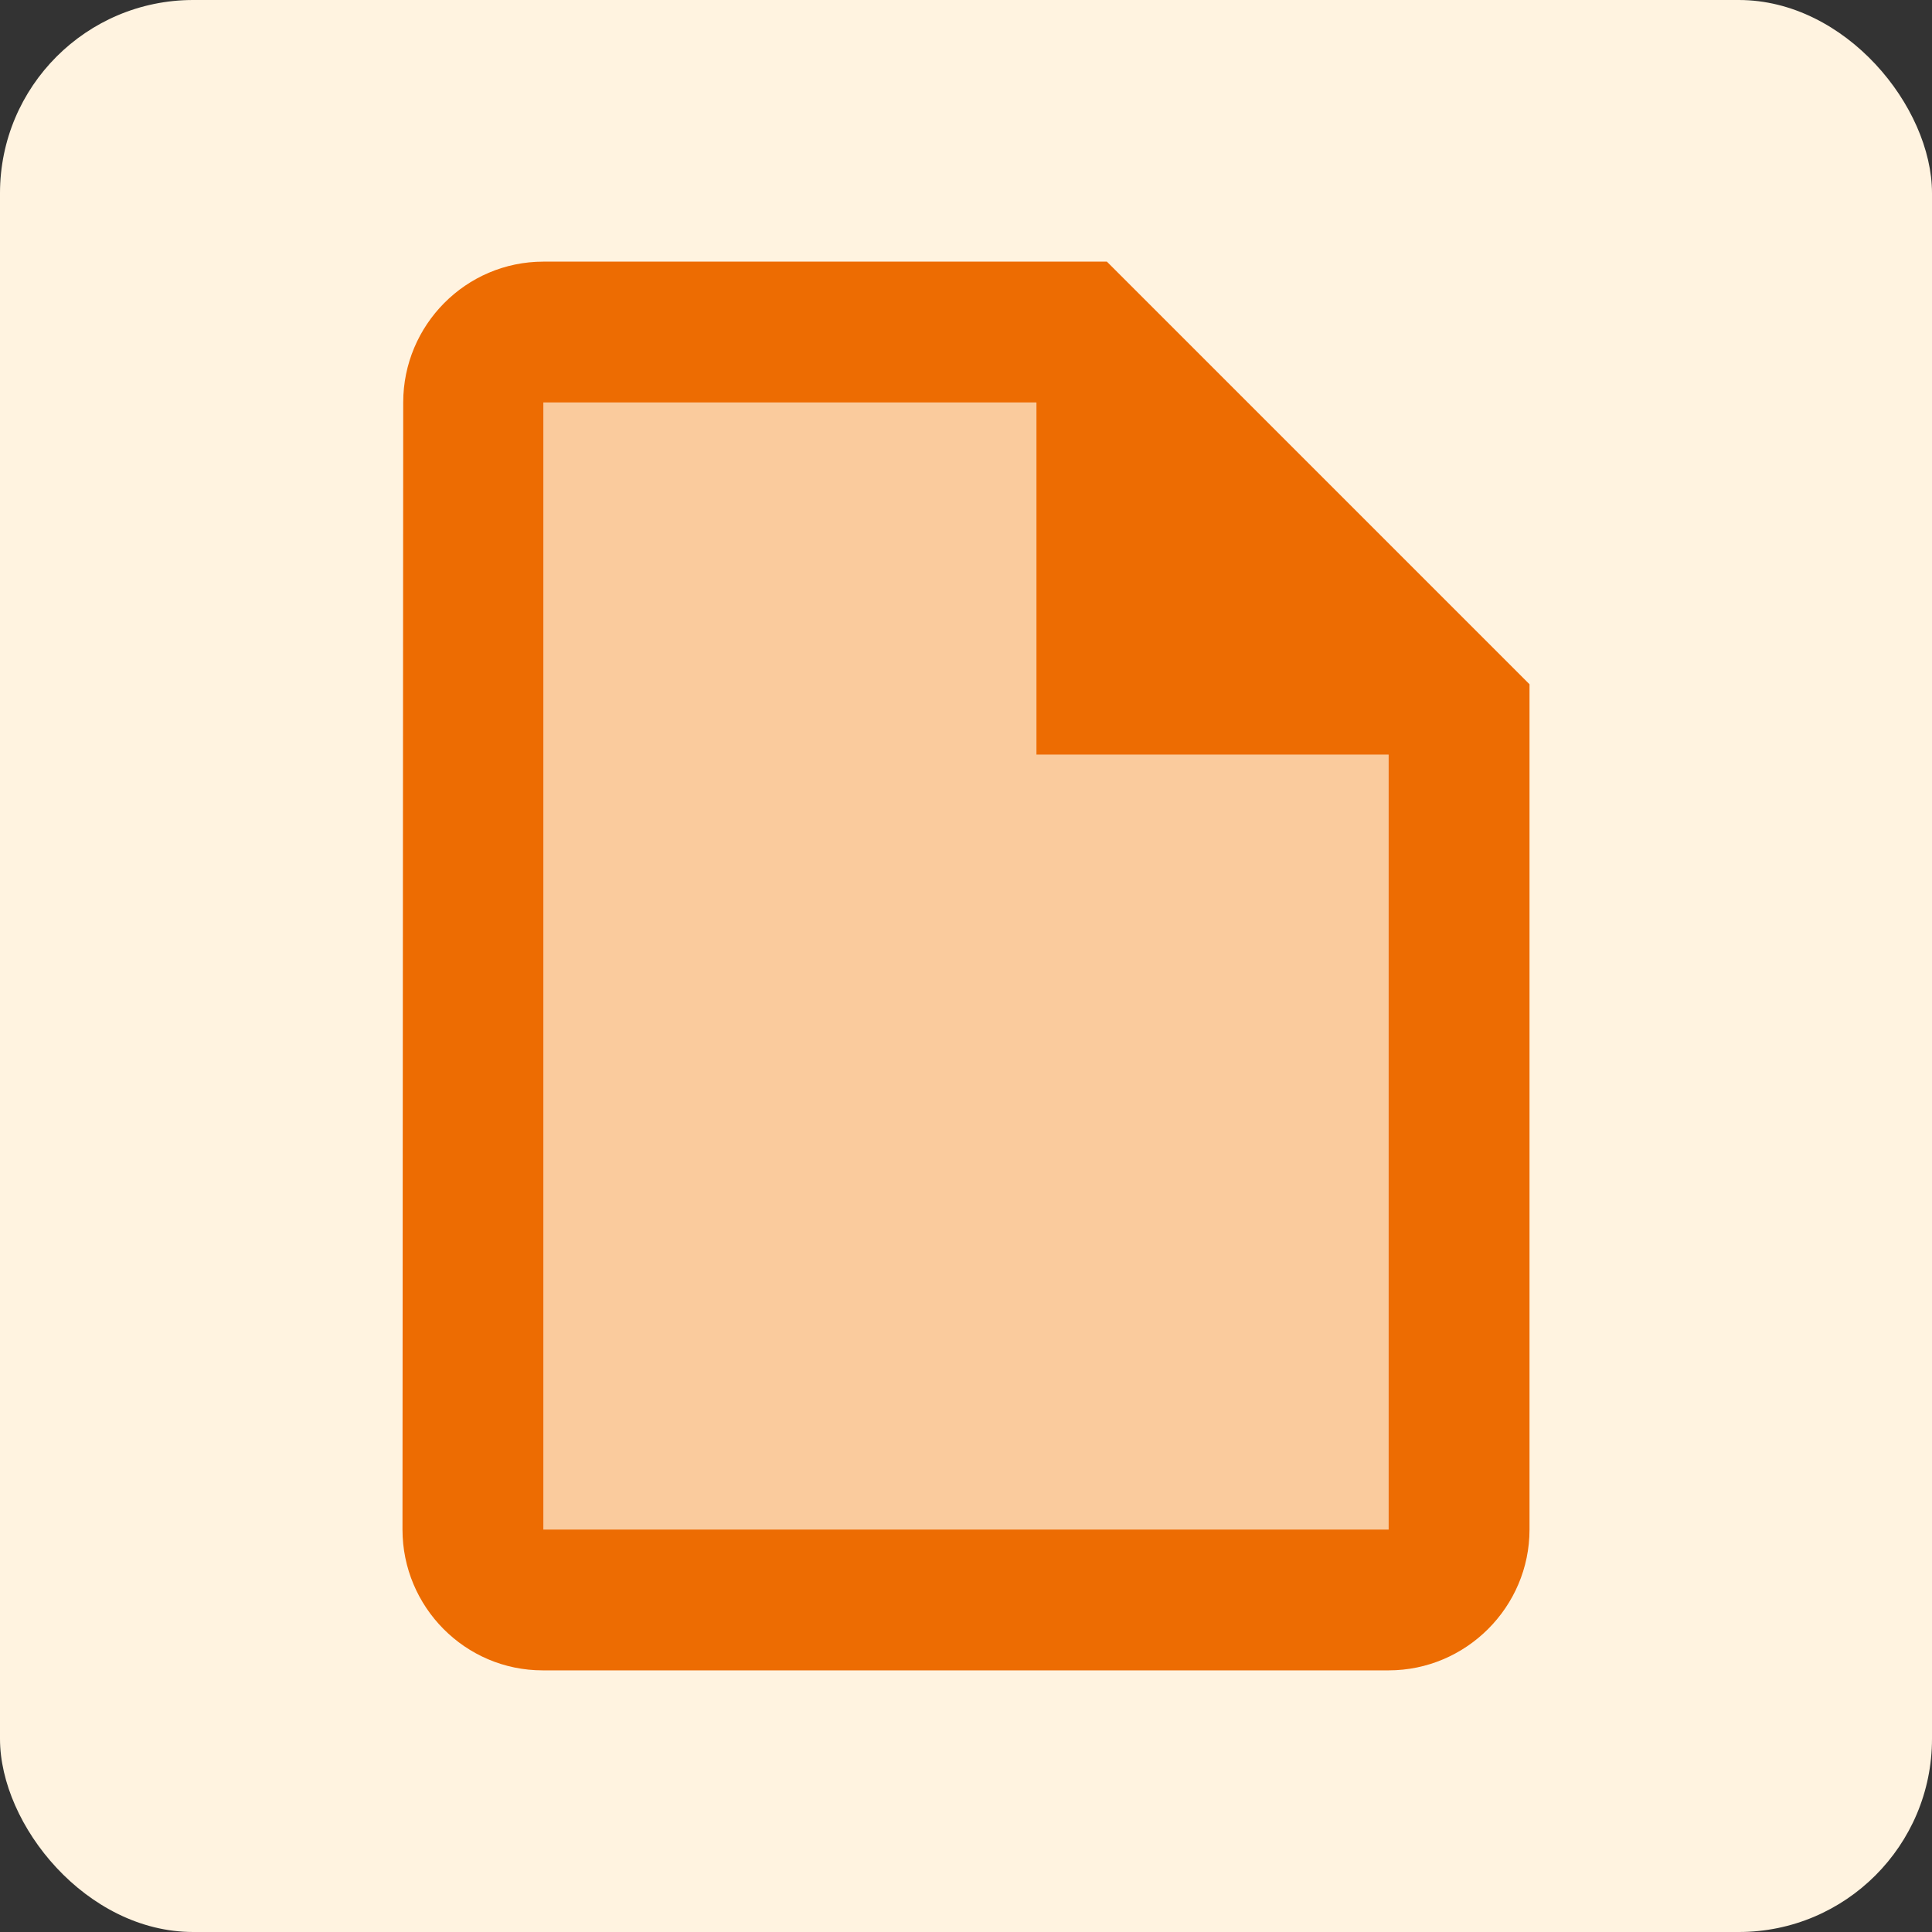 <?xml version="1.0" encoding="UTF-8"?> <svg xmlns="http://www.w3.org/2000/svg" width="40" height="40" viewBox="0 0 40 40" fill="none"><rect x="0" y="0" width="40" height="40" fill="#333333" stroke="none"/><rect width="40" height="40" rx="4" fill="#FFF3E0"></rect><path opacity="0.3" d="M21.458 8.333H11.25V31.667H28.75V15.625H21.458V8.333Z" fill="#ED6C02"></path><path d="M31.667 14.167L22.917 5.417H11.25C9.646 5.417 8.348 6.729 8.348 8.333L8.333 31.667C8.333 33.271 9.631 34.583 11.235 34.583H28.75C30.354 34.583 31.667 33.271 31.667 31.667V14.167ZM28.75 31.667H11.25V8.333H21.458V15.625H28.75V31.667Z" fill="#ED6C02"></path></svg> 